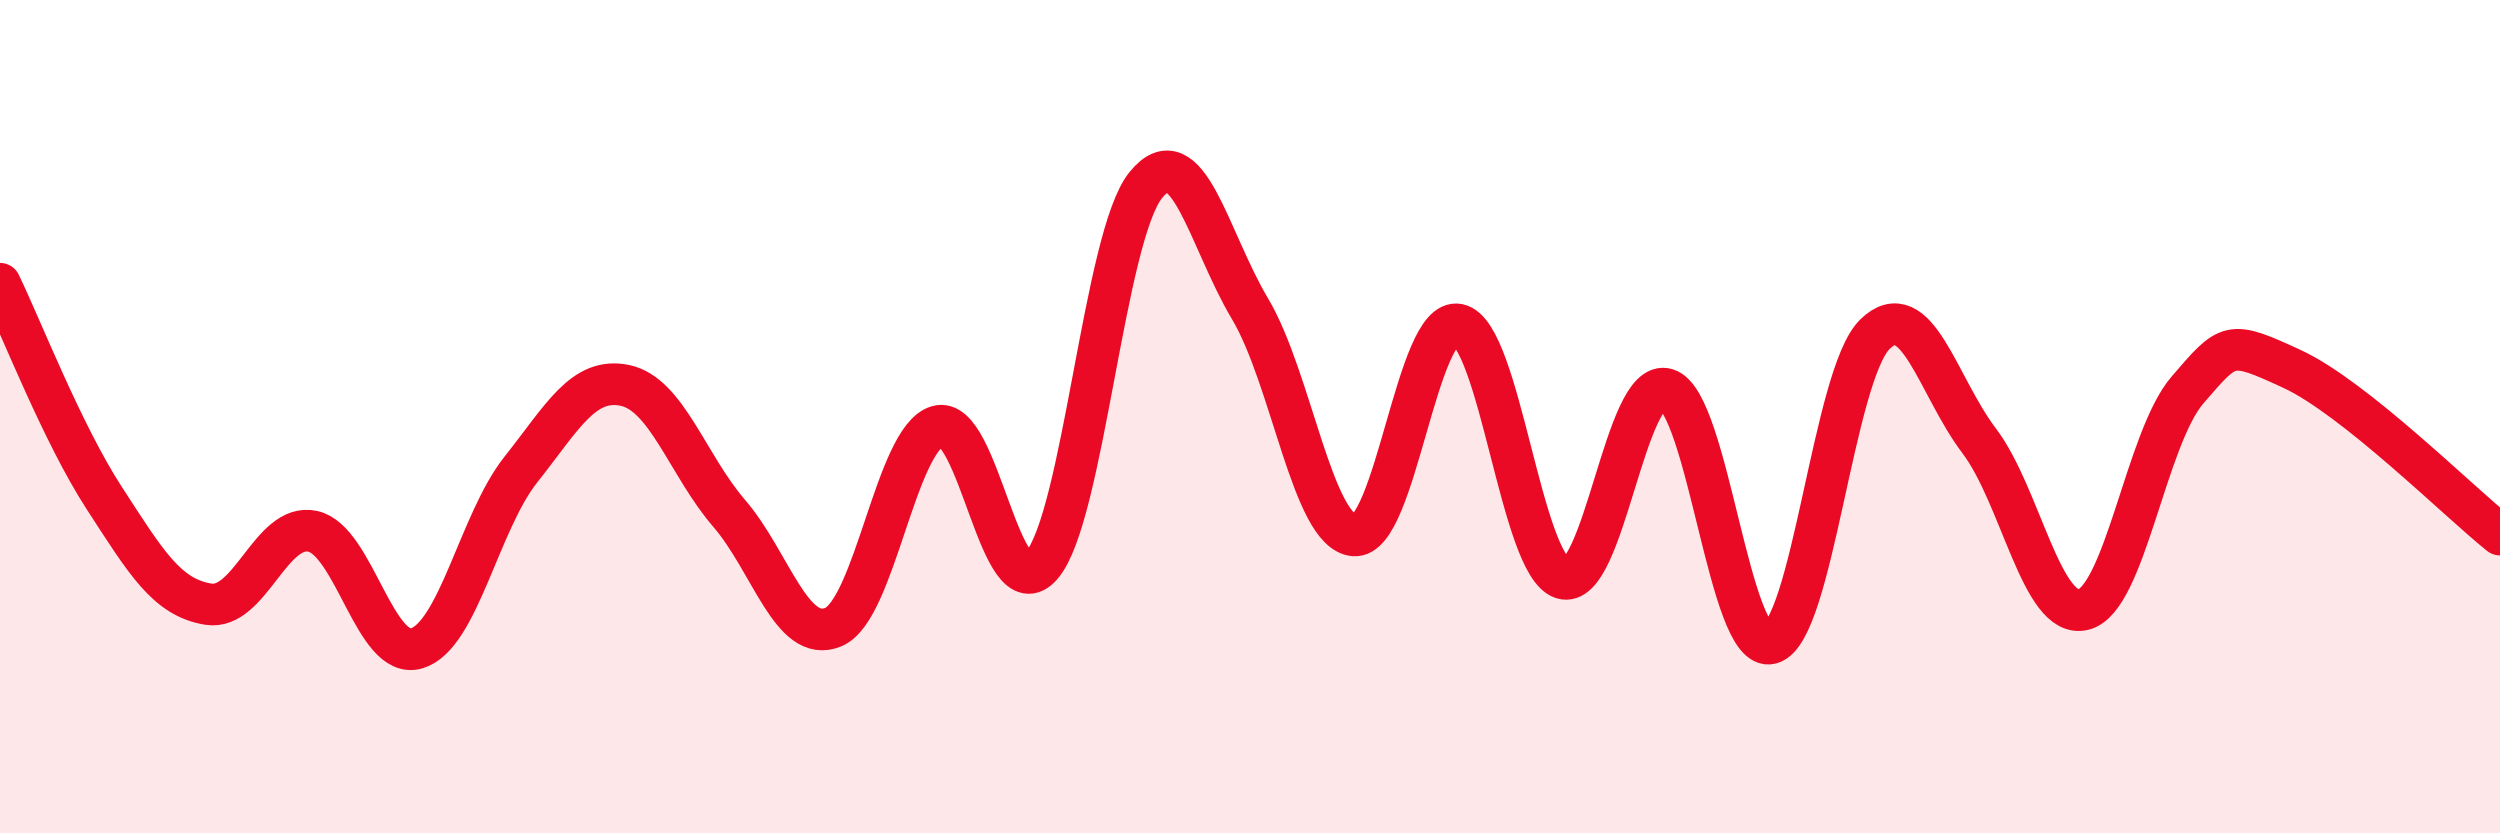 
    <svg width="60" height="20" viewBox="0 0 60 20" xmlns="http://www.w3.org/2000/svg">
      <path
        d="M 0,6.81 C 0.5,7.84 1.5,10.41 2.5,11.95 C 3.5,13.49 4,14.34 5,14.5 C 6,14.66 6.5,12.54 7.5,12.75 C 8.5,12.96 9,15.86 10,15.56 C 11,15.26 11.5,12.53 12.5,11.27 C 13.5,10.01 14,9.04 15,9.25 C 16,9.46 16.5,11.16 17.5,12.32 C 18.5,13.48 19,15.47 20,15.05 C 21,14.63 21.5,10.53 22.5,10.23 C 23.5,9.93 24,14.73 25,13.57 C 26,12.41 26.5,5.67 27.5,4.44 C 28.5,3.21 29,5.73 30,7.41 C 31,9.09 31.5,12.77 32.5,12.85 C 33.5,12.93 34,7.58 35,7.79 C 36,8 36.5,13.57 37.5,13.88 C 38.5,14.19 39,9.03 40,9.34 C 41,9.65 41.5,15.7 42.5,15.44 C 43.5,15.18 44,8.99 45,8.02 C 46,7.05 46.5,9.26 47.5,10.58 C 48.5,11.9 49,14.87 50,14.63 C 51,14.39 51.5,10.52 52.5,9.36 C 53.5,8.2 53.5,8.16 55,8.85 C 56.5,9.54 59,12.03 60,12.83L60 20L0 20Z"
        fill="#EB0A25"
        opacity="0.1"
        stroke-linecap="round"
        stroke-linejoin="round"
      />
      <path
        d="M 0,6.81 C 0.5,7.84 1.5,10.41 2.5,11.95 C 3.5,13.49 4,14.34 5,14.5 C 6,14.66 6.5,12.54 7.5,12.75 C 8.5,12.96 9,15.86 10,15.56 C 11,15.26 11.5,12.53 12.5,11.27 C 13.5,10.01 14,9.04 15,9.25 C 16,9.46 16.5,11.16 17.5,12.32 C 18.5,13.48 19,15.47 20,15.05 C 21,14.63 21.5,10.53 22.5,10.23 C 23.5,9.93 24,14.73 25,13.57 C 26,12.41 26.5,5.67 27.5,4.44 C 28.5,3.21 29,5.73 30,7.41 C 31,9.09 31.5,12.77 32.5,12.85 C 33.5,12.93 34,7.58 35,7.79 C 36,8 36.5,13.57 37.5,13.88 C 38.5,14.19 39,9.03 40,9.34 C 41,9.65 41.5,15.7 42.5,15.44 C 43.5,15.18 44,8.99 45,8.02 C 46,7.05 46.5,9.26 47.5,10.58 C 48.5,11.9 49,14.87 50,14.63 C 51,14.39 51.5,10.52 52.5,9.36 C 53.5,8.2 53.5,8.16 55,8.85 C 56.5,9.54 59,12.03 60,12.83"
        stroke="#EB0A25"
        stroke-width="1"
        fill="none"
        stroke-linecap="round"
        stroke-linejoin="round"
      />
    </svg>
  